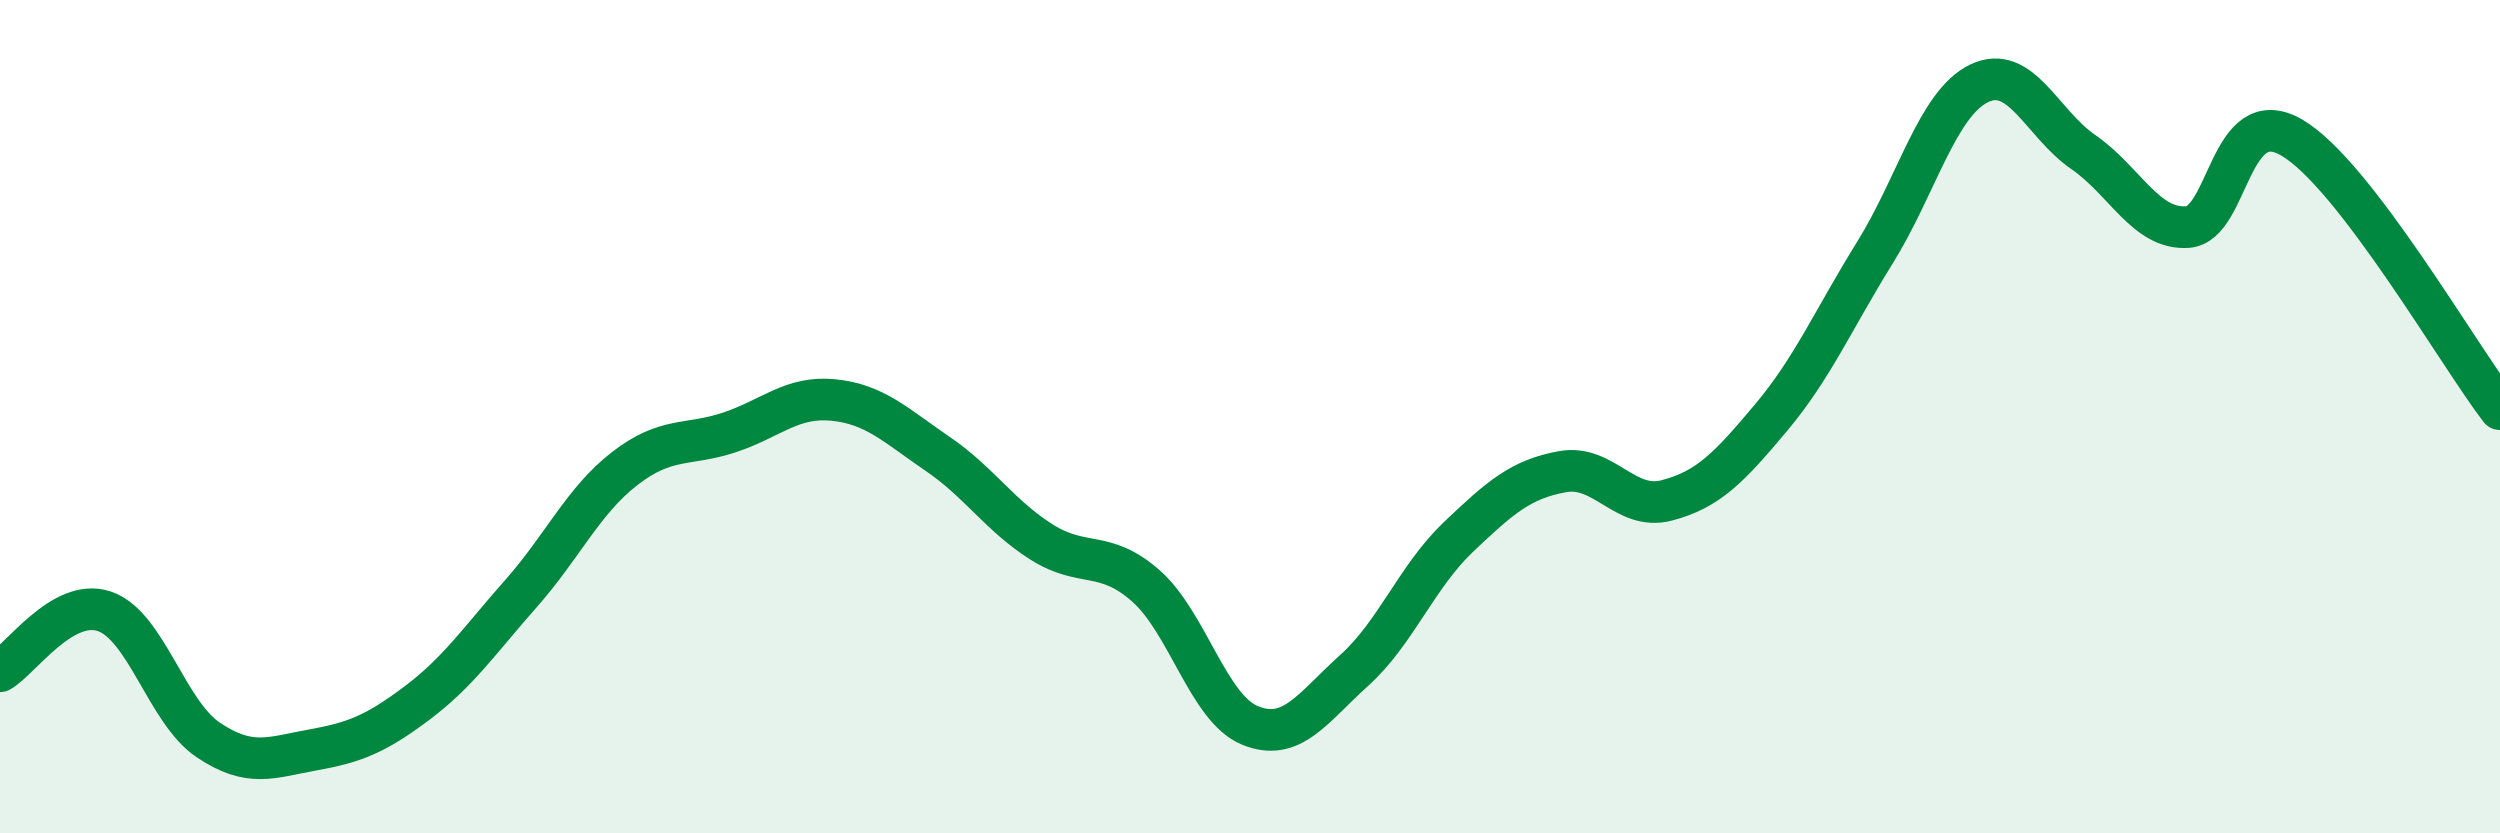 
    <svg width="60" height="20" viewBox="0 0 60 20" xmlns="http://www.w3.org/2000/svg">
      <path
        d="M 0,16.11 C 0.5,15.82 1.5,14.34 2.5,14.67 C 3.5,15 4,17.09 5,17.76 C 6,18.43 6.5,18.18 7.5,18 C 8.5,17.82 9,17.63 10,16.88 C 11,16.13 11.5,15.38 12.5,14.25 C 13.5,13.12 14,12.01 15,11.24 C 16,10.47 16.5,10.71 17.5,10.38 C 18.5,10.05 19,9.5 20,9.6 C 21,9.7 21.5,10.21 22.5,10.89 C 23.5,11.57 24,12.38 25,13.01 C 26,13.64 26.5,13.18 27.5,14.06 C 28.5,14.94 29,17 30,17.41 C 31,17.82 31.5,16.99 32.5,16.09 C 33.5,15.19 34,13.84 35,12.89 C 36,11.94 36.5,11.5 37.5,11.32 C 38.5,11.14 39,12.27 40,12.01 C 41,11.75 41.5,11.22 42.5,10.03 C 43.5,8.84 44,7.67 45,6.06 C 46,4.45 46.5,2.48 47.5,2 C 48.5,1.52 49,2.96 50,3.65 C 51,4.34 51.5,5.52 52.5,5.45 C 53.5,5.38 53.5,2.43 55,3.3 C 56.5,4.17 59,8.52 60,9.82L60 20L0 20Z"
        fill="#008740"
        opacity="0.1"
        stroke-linecap="round"
        stroke-linejoin="round"
      />
      <path
        d="M 0,16.11 C 0.5,15.82 1.5,14.34 2.5,14.67 C 3.5,15 4,17.09 5,17.76 C 6,18.43 6.5,18.18 7.5,18 C 8.5,17.82 9,17.63 10,16.88 C 11,16.13 11.5,15.38 12.5,14.25 C 13.5,13.12 14,12.01 15,11.24 C 16,10.47 16.5,10.71 17.5,10.38 C 18.5,10.05 19,9.5 20,9.6 C 21,9.7 21.5,10.21 22.5,10.89 C 23.5,11.57 24,12.38 25,13.01 C 26,13.64 26.5,13.18 27.5,14.06 C 28.5,14.94 29,17 30,17.41 C 31,17.82 31.5,16.99 32.5,16.09 C 33.5,15.19 34,13.84 35,12.89 C 36,11.94 36.5,11.5 37.5,11.32 C 38.5,11.14 39,12.27 40,12.01 C 41,11.75 41.5,11.22 42.5,10.03 C 43.5,8.84 44,7.67 45,6.06 C 46,4.45 46.5,2.48 47.5,2 C 48.5,1.52 49,2.96 50,3.65 C 51,4.34 51.5,5.52 52.5,5.45 C 53.5,5.38 53.5,2.43 55,3.3 C 56.5,4.17 59,8.52 60,9.82"
        stroke="#008740"
        stroke-width="1"
        fill="none"
        stroke-linecap="round"
        stroke-linejoin="round"
      />
    </svg>
  